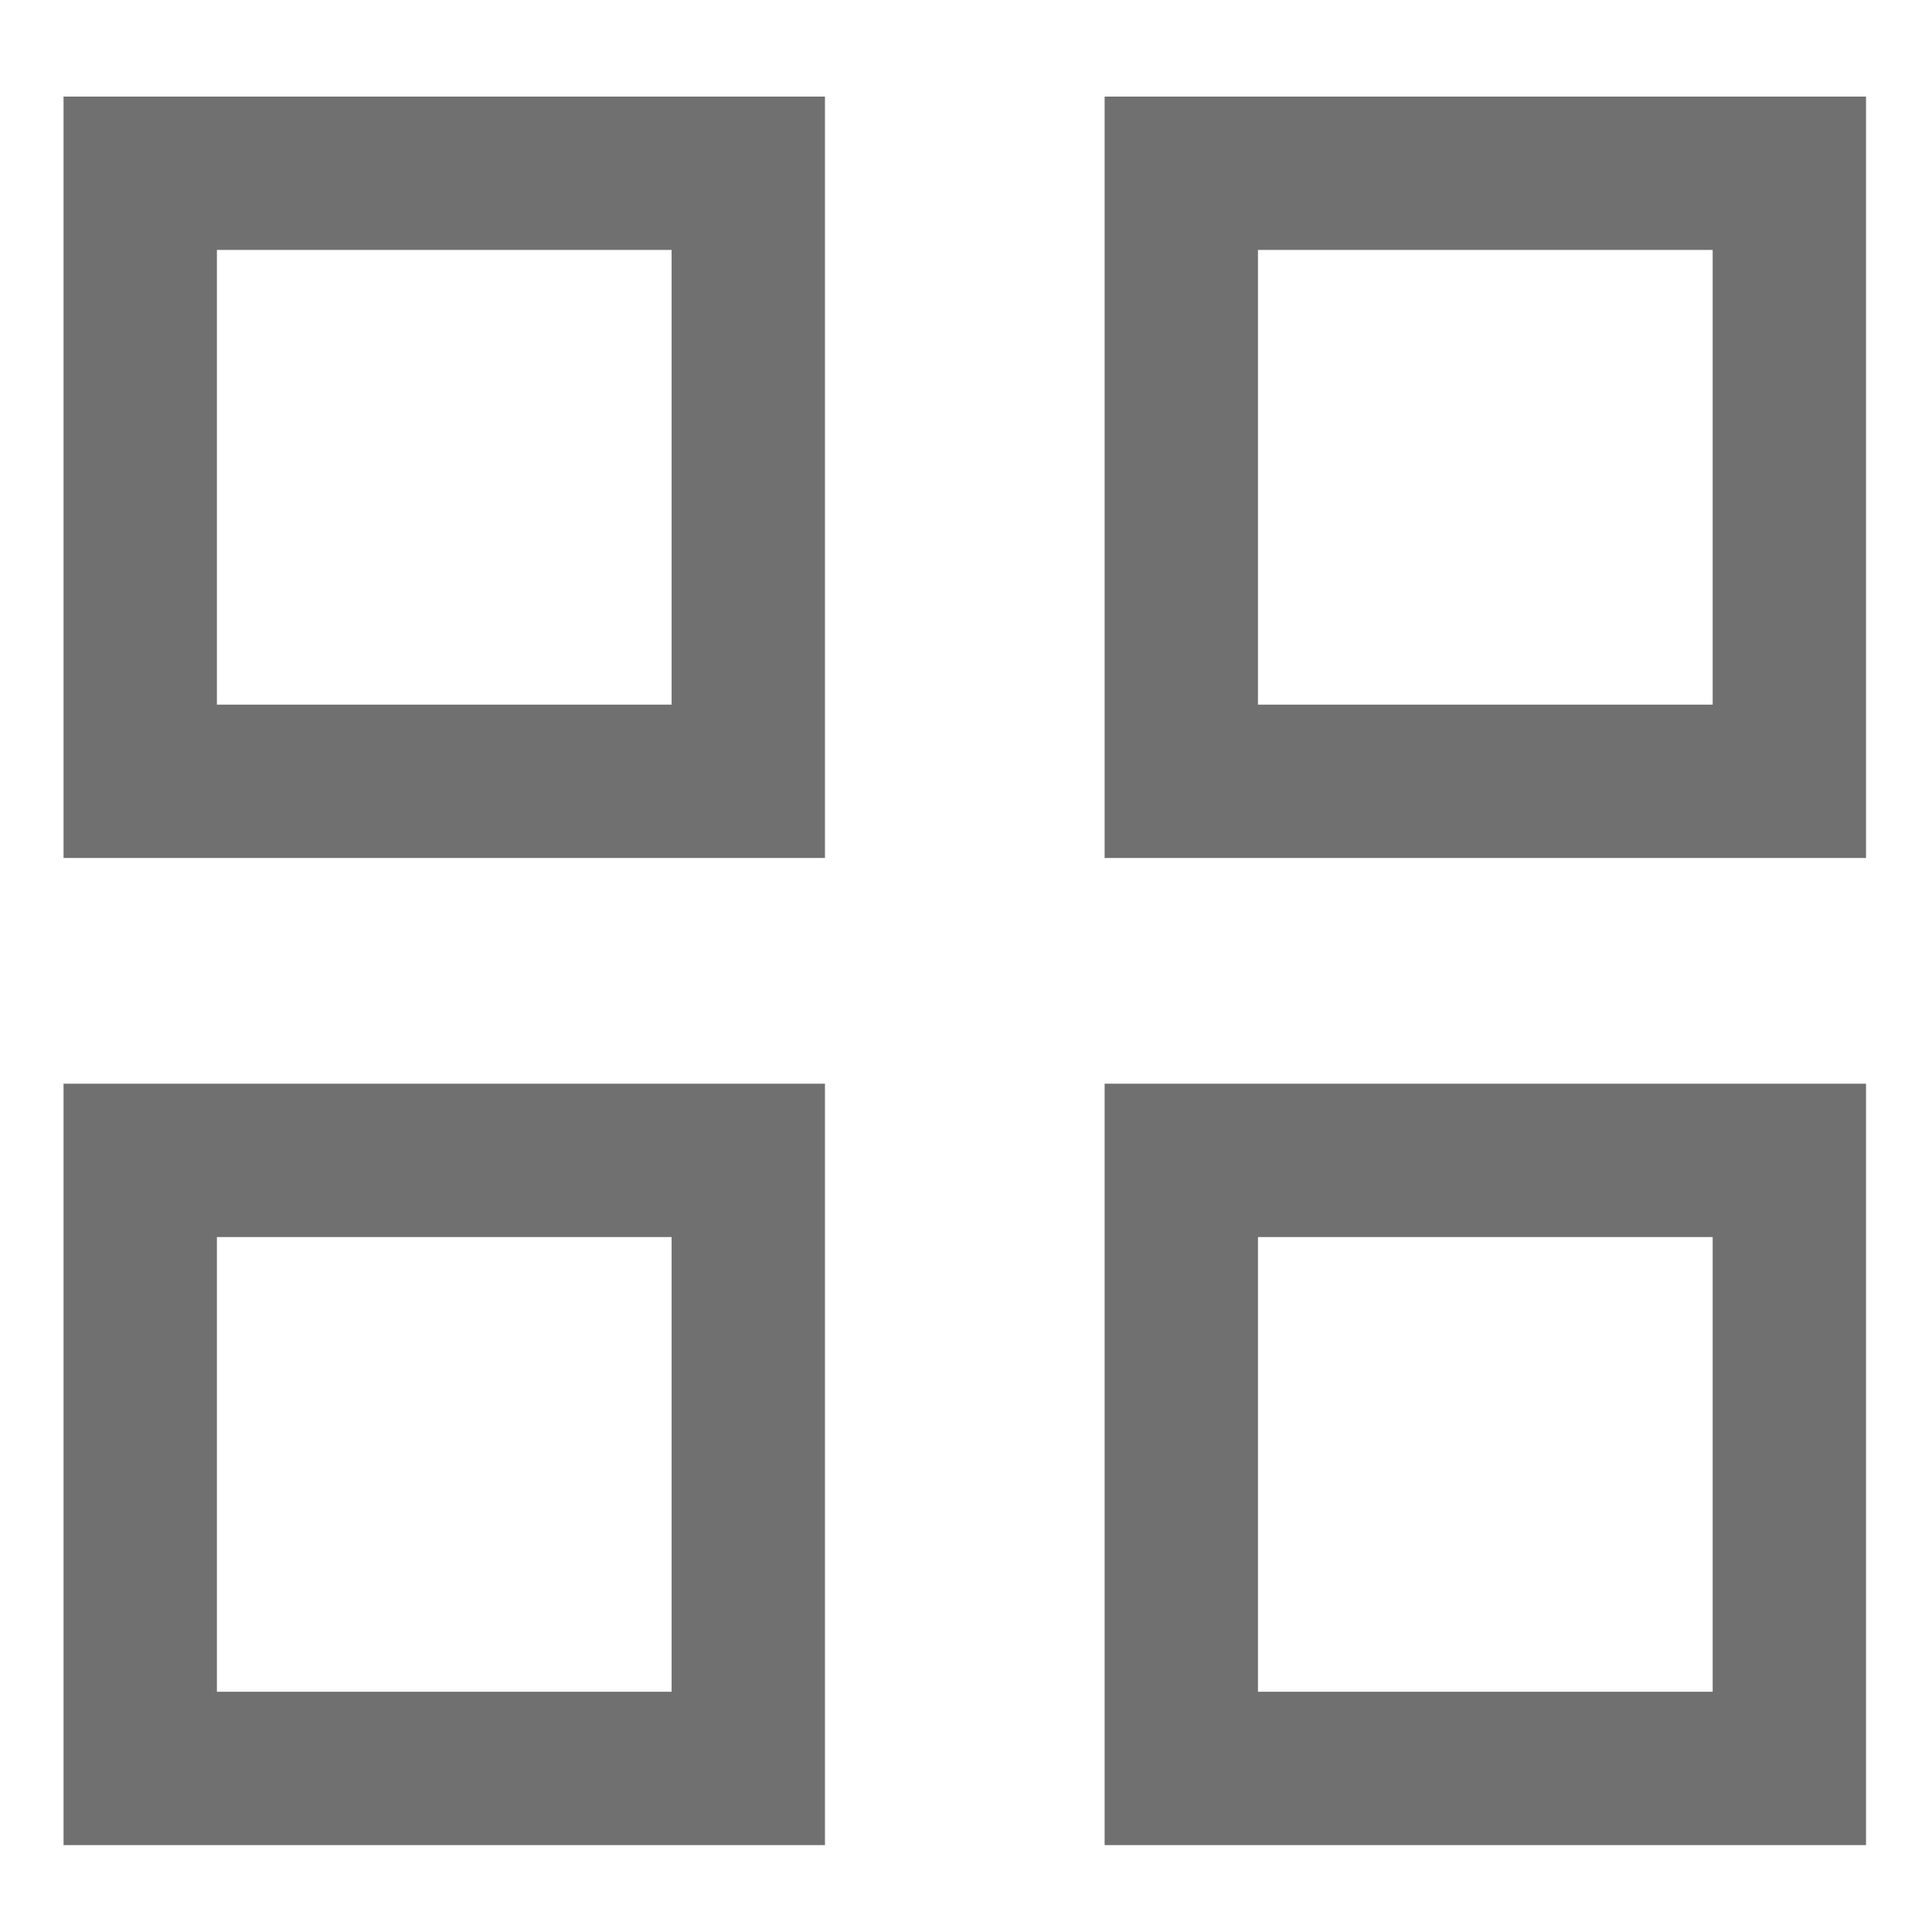 <?xml version="1.0" standalone="no"?><!DOCTYPE svg PUBLIC "-//W3C//DTD SVG 1.1//EN" "http://www.w3.org/Graphics/SVG/1.1/DTD/svg11.dtd"><svg t="1712717202016" class="icon" viewBox="0 0 1024 1024" version="1.1" xmlns="http://www.w3.org/2000/svg" p-id="5314" xmlns:xlink="http://www.w3.org/1999/xlink" width="128" height="128"><path d="M437.248 454.751h-403.568v-403.562h403.568v403.562zM114.961 373.469h241.006v-240.999h-241.006v240.999zM989.033 454.751h-403.562v-403.562h403.562v403.562zM666.753 373.469h240.999v-240.999h-240.999v240.999zM437.248 977.945h-403.568v-403.562h403.568v403.562zM114.961 896.664h241.006v-240.999h-241.006v240.999zM989.033 977.945h-403.562v-403.562h403.562v403.562zM666.753 896.664h240.999v-240.999h-240.999v240.999z" fill="#707070" p-id="5315"></path></svg>
